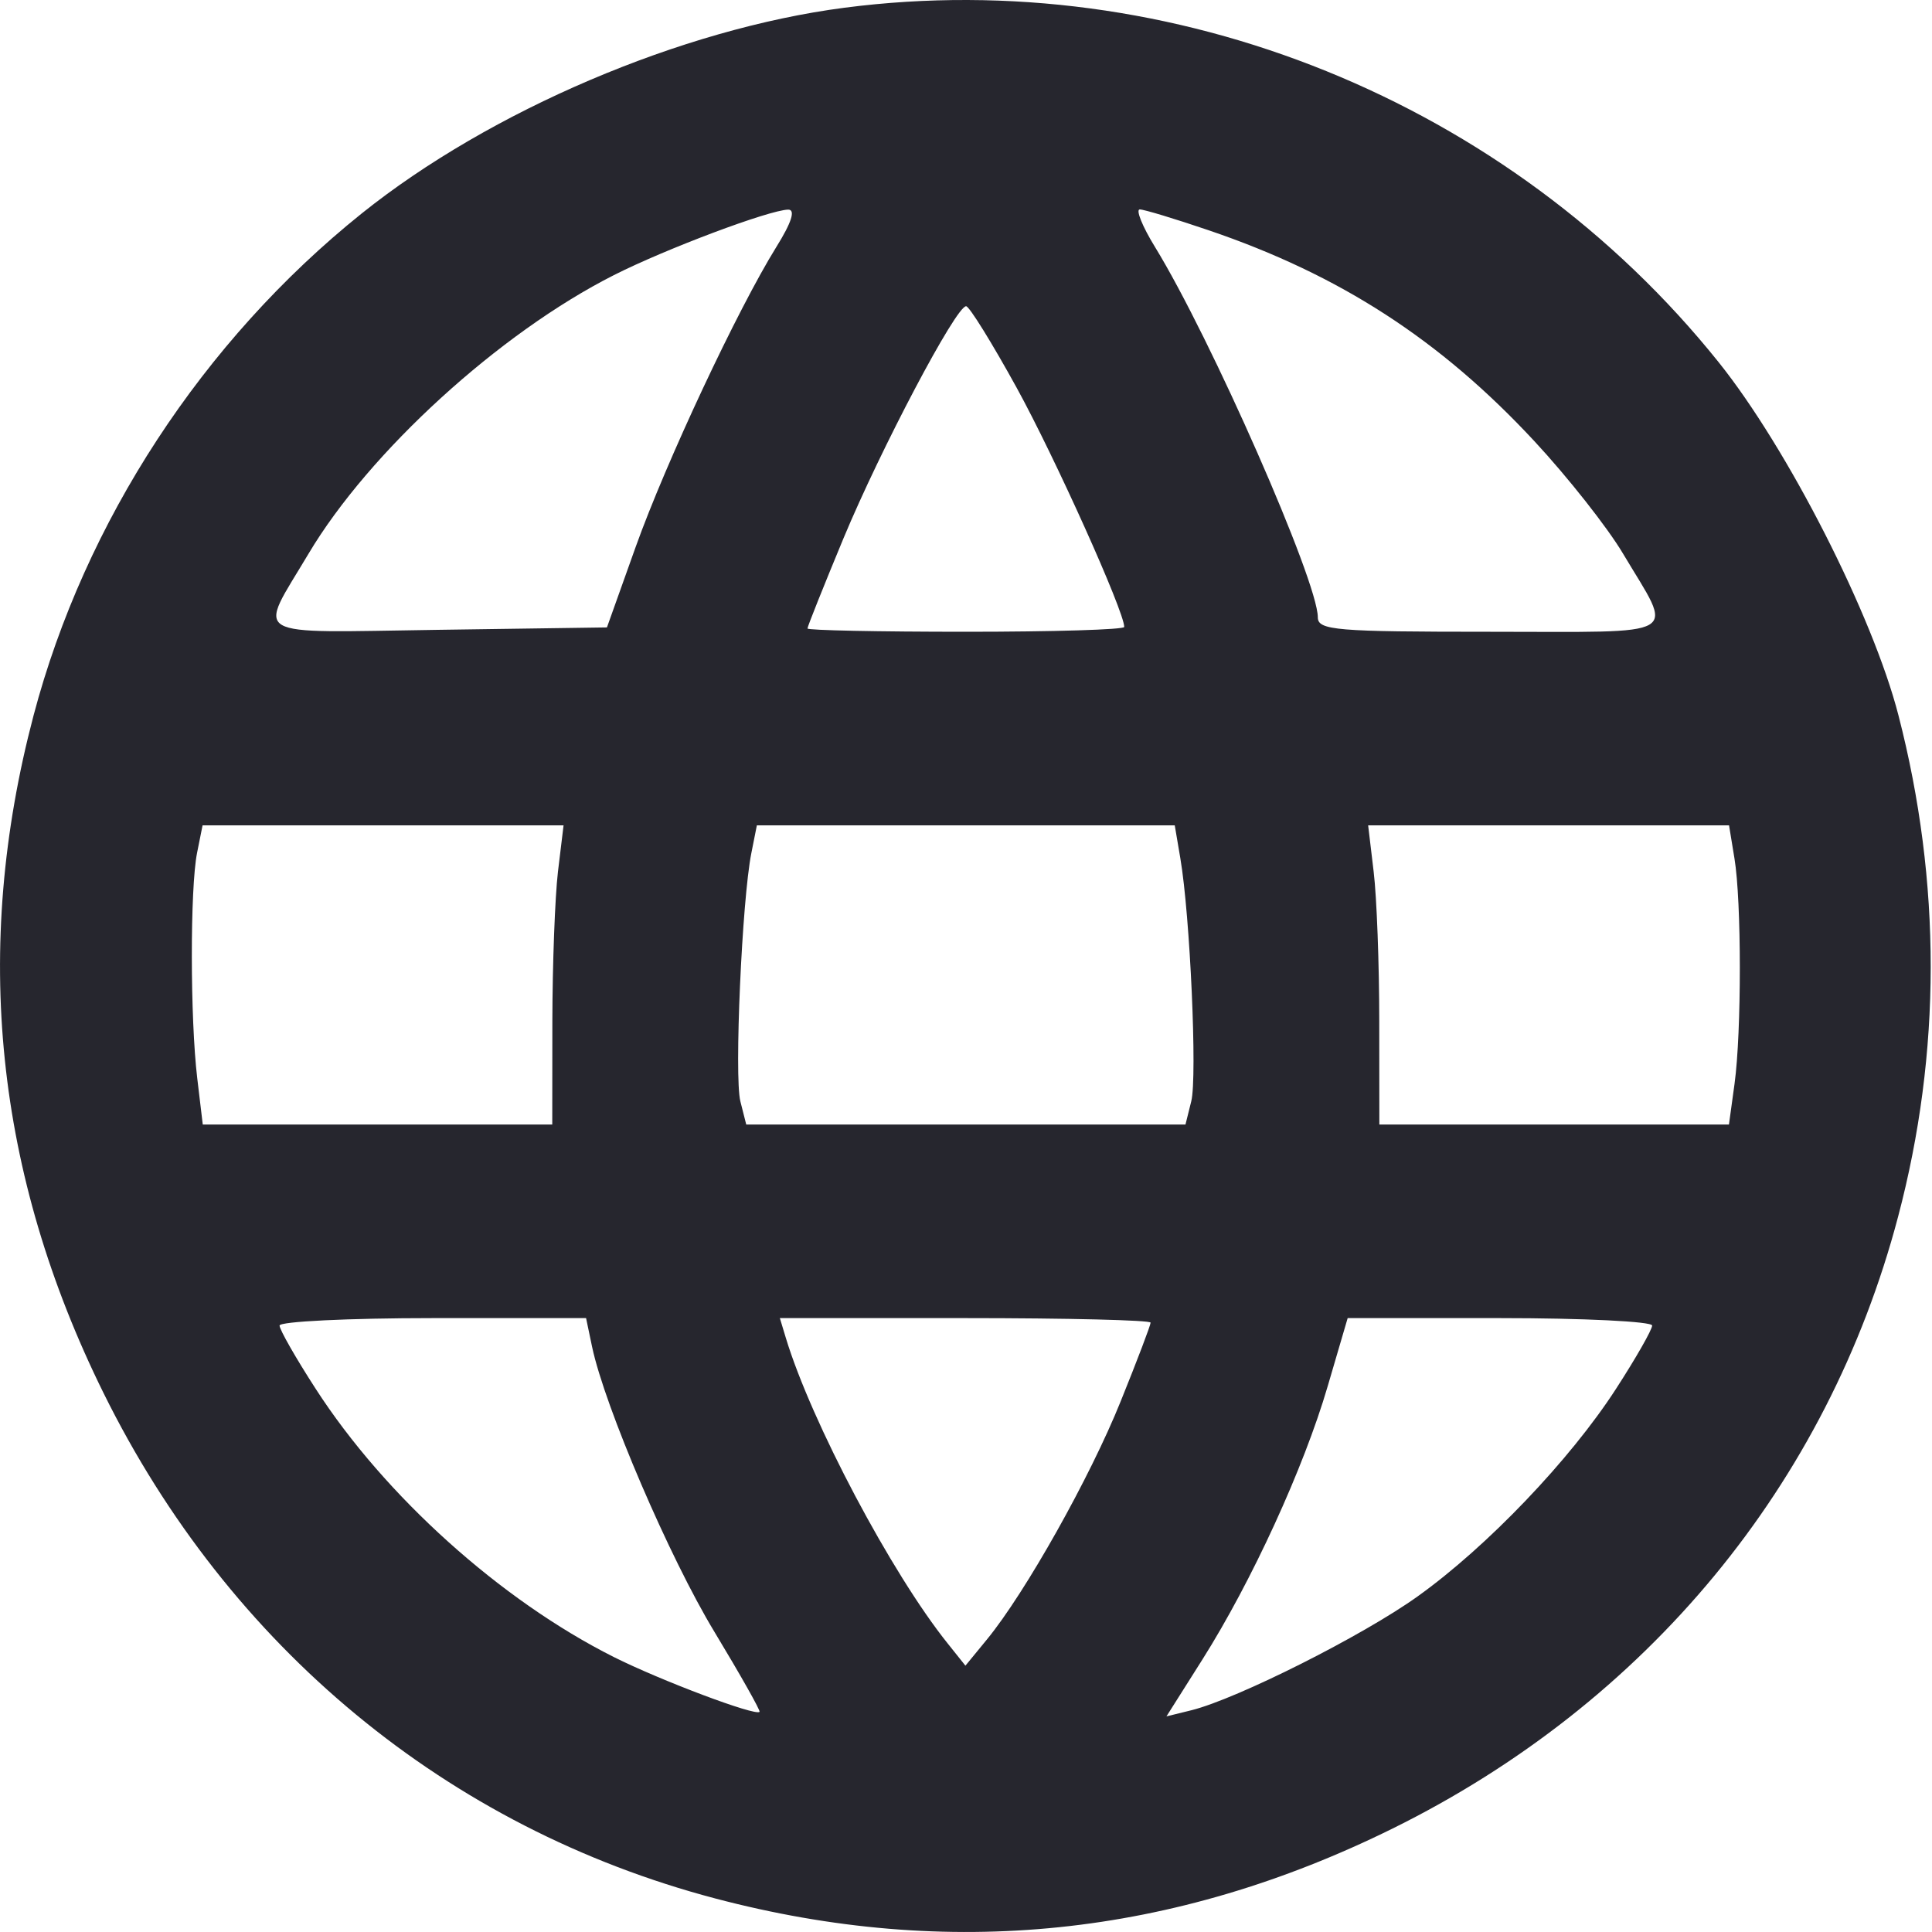 <svg width="20" height="20" viewBox="0 0 20 20" fill="none" xmlns="http://www.w3.org/2000/svg">
<g clip-path="url(#clip0_18285_5486)">
<path fill-rule="evenodd" clip-rule="evenodd" d="M8.742 0.08C7.058 0.299 5.073 1.145 3.744 2.21C2.101 3.528 0.877 5.4 0.347 7.408C-0.29 9.824 -0.05 12.149 1.071 14.419C2.372 17.053 4.633 18.922 7.405 19.653C9.82 20.29 12.146 20.05 14.416 18.929C17.049 17.628 18.918 15.367 19.649 12.595C20.098 10.896 20.099 9.135 19.653 7.406C19.386 6.368 18.506 4.641 17.79 3.748C15.627 1.05 12.145 -0.362 8.742 0.08ZM8.037 2.556C7.636 3.202 6.895 4.782 6.58 5.663L6.283 6.495L4.533 6.52C2.542 6.548 2.665 6.621 3.194 5.732C3.822 4.677 5.169 3.448 6.355 2.848C6.892 2.576 7.963 2.174 8.159 2.17C8.237 2.169 8.196 2.301 8.037 2.556ZM12.51 2.383C13.872 2.846 14.908 3.517 15.882 4.565C16.228 4.937 16.642 5.462 16.802 5.732C17.328 6.615 17.456 6.54 15.428 6.54C13.828 6.54 13.642 6.525 13.642 6.39C13.642 6.017 12.536 3.501 11.956 2.556C11.825 2.343 11.755 2.168 11.799 2.168C11.843 2.168 12.163 2.265 12.51 2.383ZM10.524 4.013C10.919 4.731 11.638 6.329 11.638 6.49C11.638 6.518 10.9 6.54 9.998 6.54C9.097 6.54 8.359 6.525 8.359 6.506C8.359 6.486 8.527 6.066 8.732 5.572C9.119 4.643 9.896 3.17 10.001 3.17C10.034 3.17 10.269 3.55 10.524 4.013ZM5.776 9.023C5.745 9.286 5.719 9.982 5.718 10.571L5.717 11.641H3.908H2.099L2.042 11.163C1.968 10.546 1.967 9.195 2.04 8.829L2.097 8.544H3.965H5.834L5.776 9.023ZM12.219 8.886C12.32 9.48 12.395 11.149 12.332 11.4L12.272 11.641H9.998H7.725L7.664 11.4C7.6 11.145 7.681 9.314 7.778 8.831L7.835 8.544H9.998H12.161L12.219 8.886ZM17.955 8.886C18.029 9.332 18.029 10.682 17.956 11.219L17.898 11.641H16.088H14.279L14.278 10.571C14.278 9.982 14.252 9.286 14.22 9.023L14.163 8.544H16.031H17.899L17.955 8.886ZM6.129 13.941C6.26 14.562 6.93 16.125 7.397 16.895C7.664 17.337 7.874 17.709 7.863 17.721C7.822 17.767 6.84 17.397 6.353 17.153C5.183 16.565 3.985 15.488 3.268 14.377C3.062 14.059 2.894 13.764 2.894 13.722C2.894 13.68 3.608 13.645 4.481 13.645H6.067L6.129 13.941ZM11.911 13.692C11.911 13.718 11.772 14.084 11.601 14.507C11.284 15.295 10.616 16.484 10.218 16.97L9.994 17.243L9.812 17.015C9.229 16.289 8.398 14.719 8.135 13.85L8.073 13.645H9.992C11.048 13.645 11.911 13.666 11.911 13.692ZM17.103 13.722C17.103 13.764 16.935 14.059 16.729 14.377C16.254 15.112 15.395 16.011 14.675 16.526C14.107 16.933 12.81 17.585 12.335 17.704L12.075 17.768L12.448 17.178C12.958 16.37 13.496 15.198 13.744 14.351L13.951 13.645H15.527C16.394 13.645 17.103 13.68 17.103 13.722Z" fill="#26262E"/>
</g>
<defs>
<clipPath id="clip0_18285_5486">
<rect width="20" height="20" fill="white"/>
</clipPath>
</defs>
</svg>
